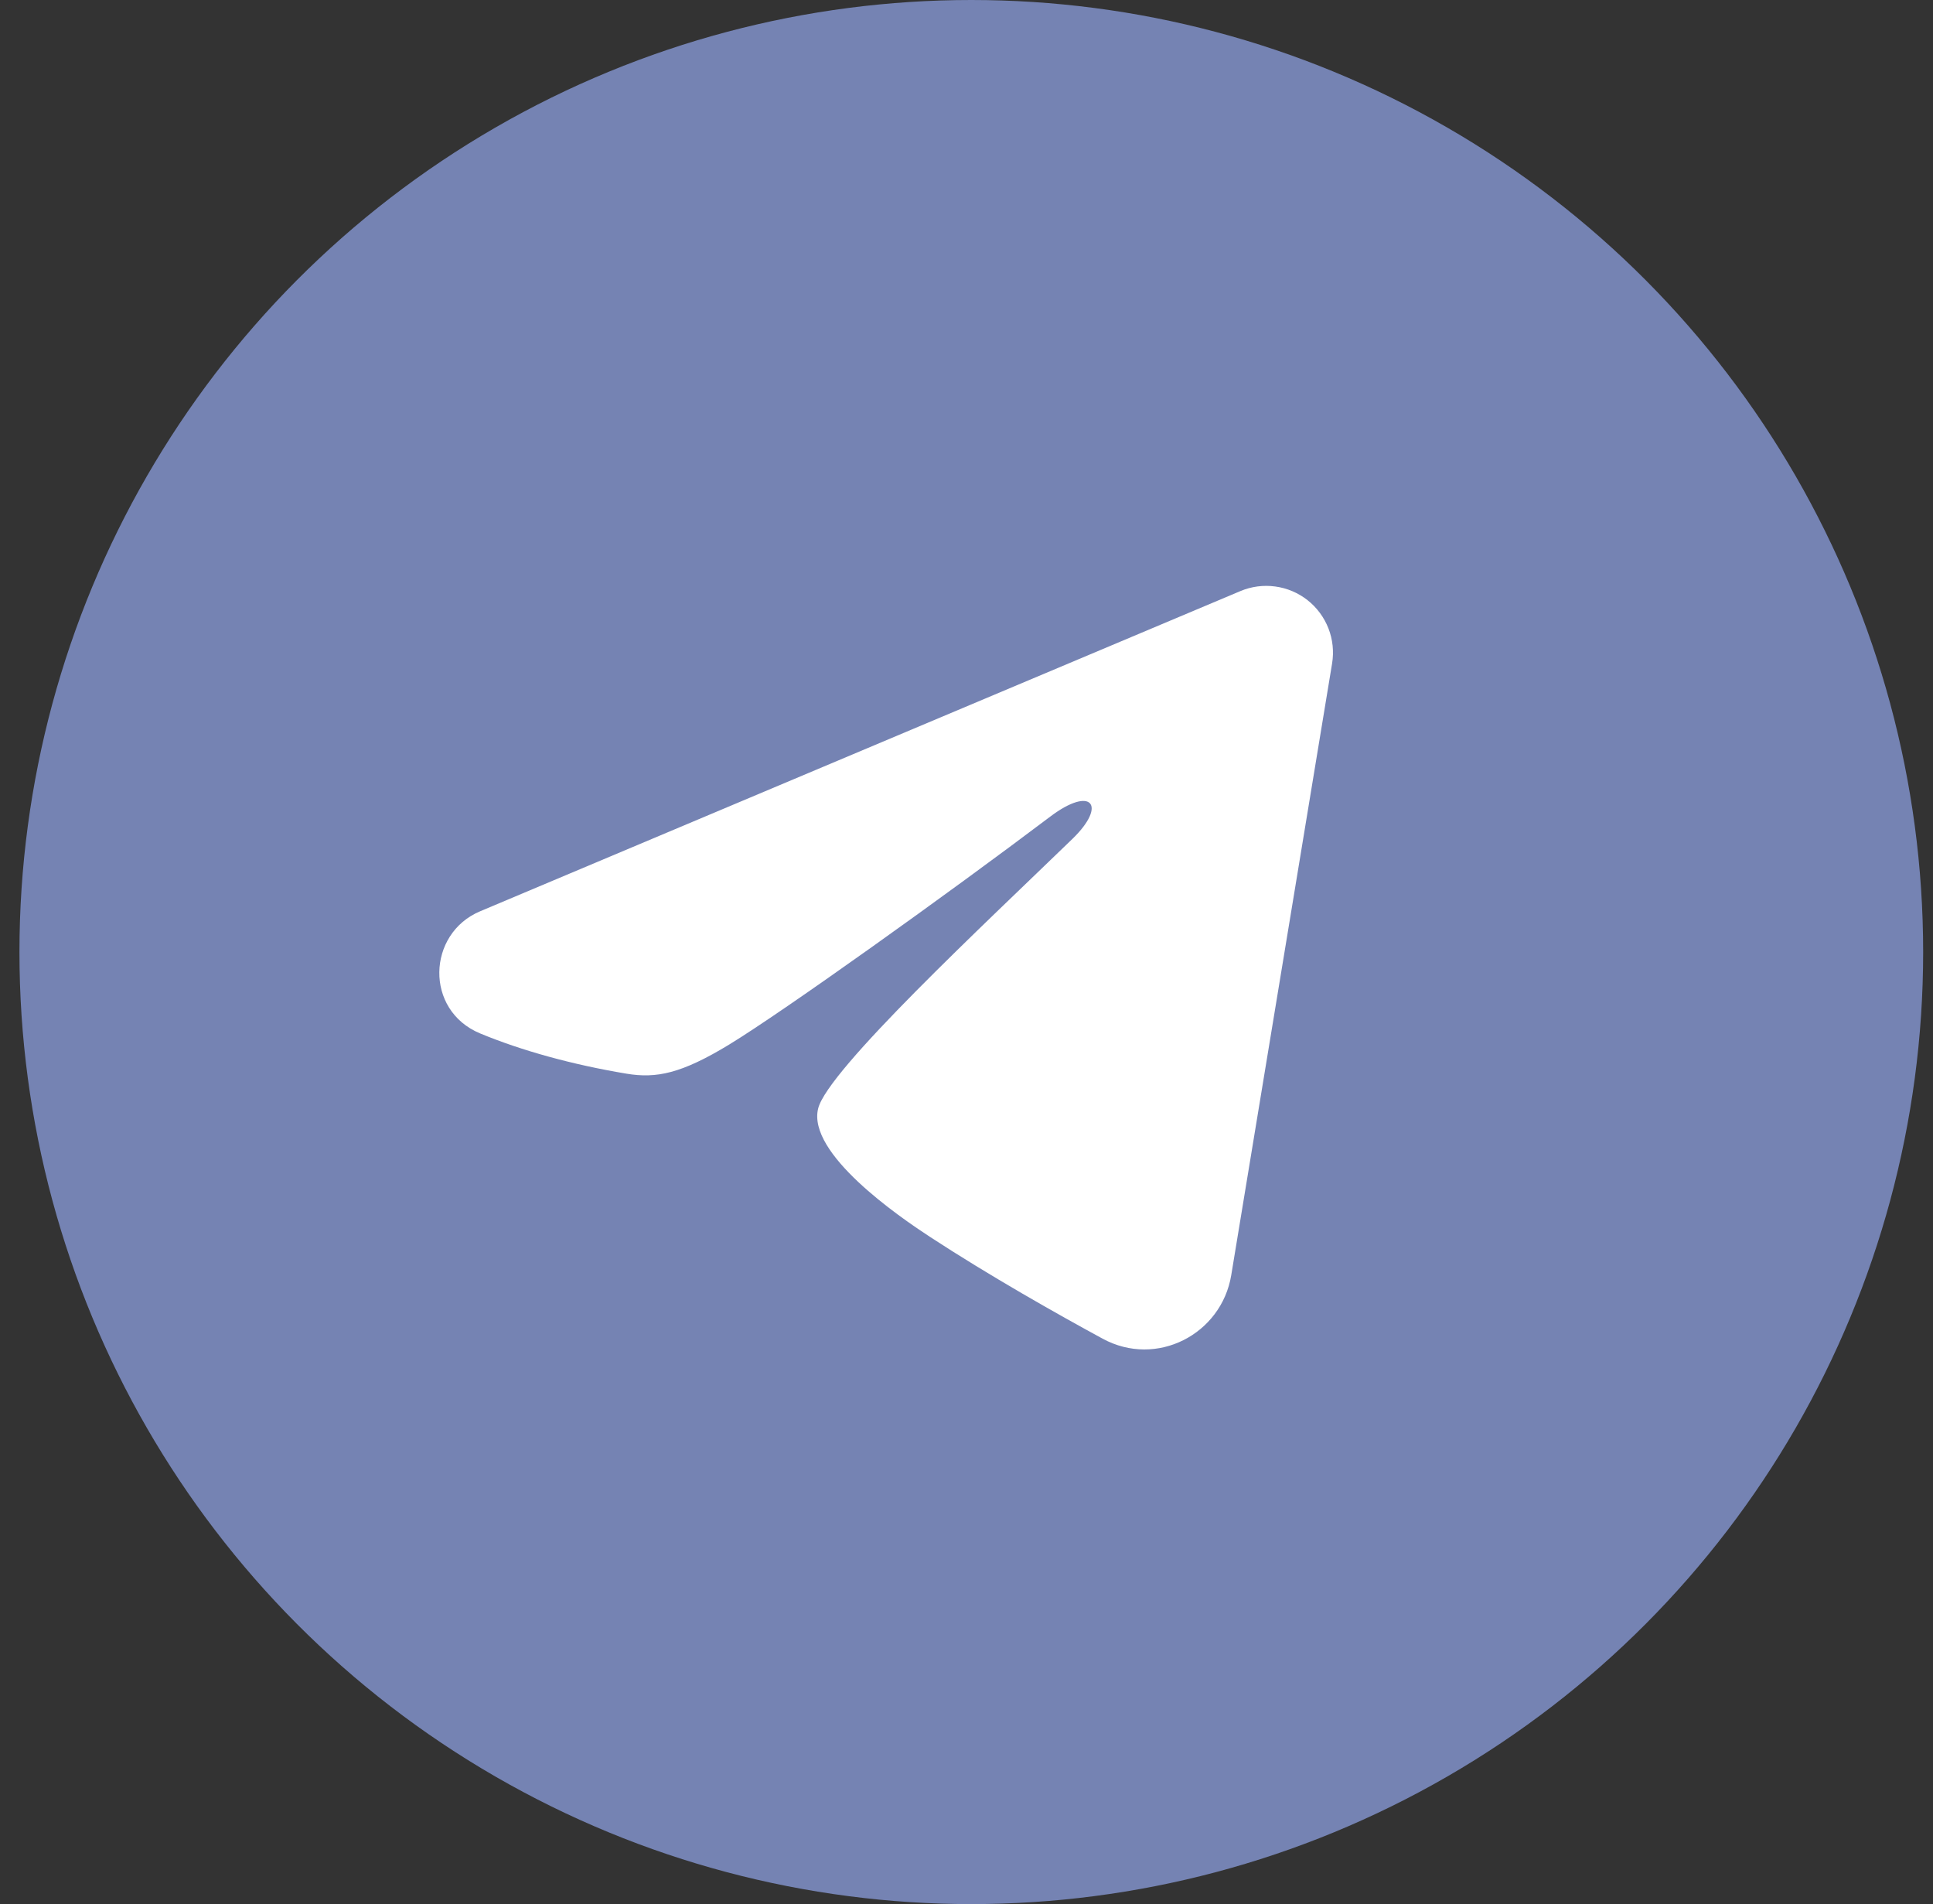 <?xml version="1.0" encoding="UTF-8"?>
<svg xmlns="http://www.w3.org/2000/svg" width="66" height="65" viewBox="0 0 66 65" fill="none">
  <rect x="0" y="0" width="66" height="65" fill="#333333" stroke="none"/>
  <circle cx="33.164" cy="32.5" r="32.5" fill="#7583B3"></circle>
  <path fill-rule="evenodd" clip-rule="evenodd" d="M42.352 20.178C42.727 20.02 43.138 19.966 43.541 20.021C43.945 20.075 44.326 20.237 44.646 20.489C44.965 20.741 45.211 21.074 45.359 21.454C45.506 21.833 45.549 22.245 45.483 22.647L42.039 43.532C41.705 45.546 39.495 46.702 37.647 45.698C36.102 44.859 33.806 43.565 31.742 42.216C30.709 41.54 27.547 39.377 27.936 37.837C28.27 36.521 33.583 31.575 36.62 28.634C37.811 27.479 37.268 26.813 35.861 27.875C32.366 30.514 26.755 34.526 24.9 35.656C23.263 36.652 22.41 36.822 21.39 36.652C19.528 36.342 17.802 35.862 16.393 35.278C14.49 34.488 14.582 31.871 16.392 31.109L42.352 20.178Z" fill="white"></path>
</svg>

